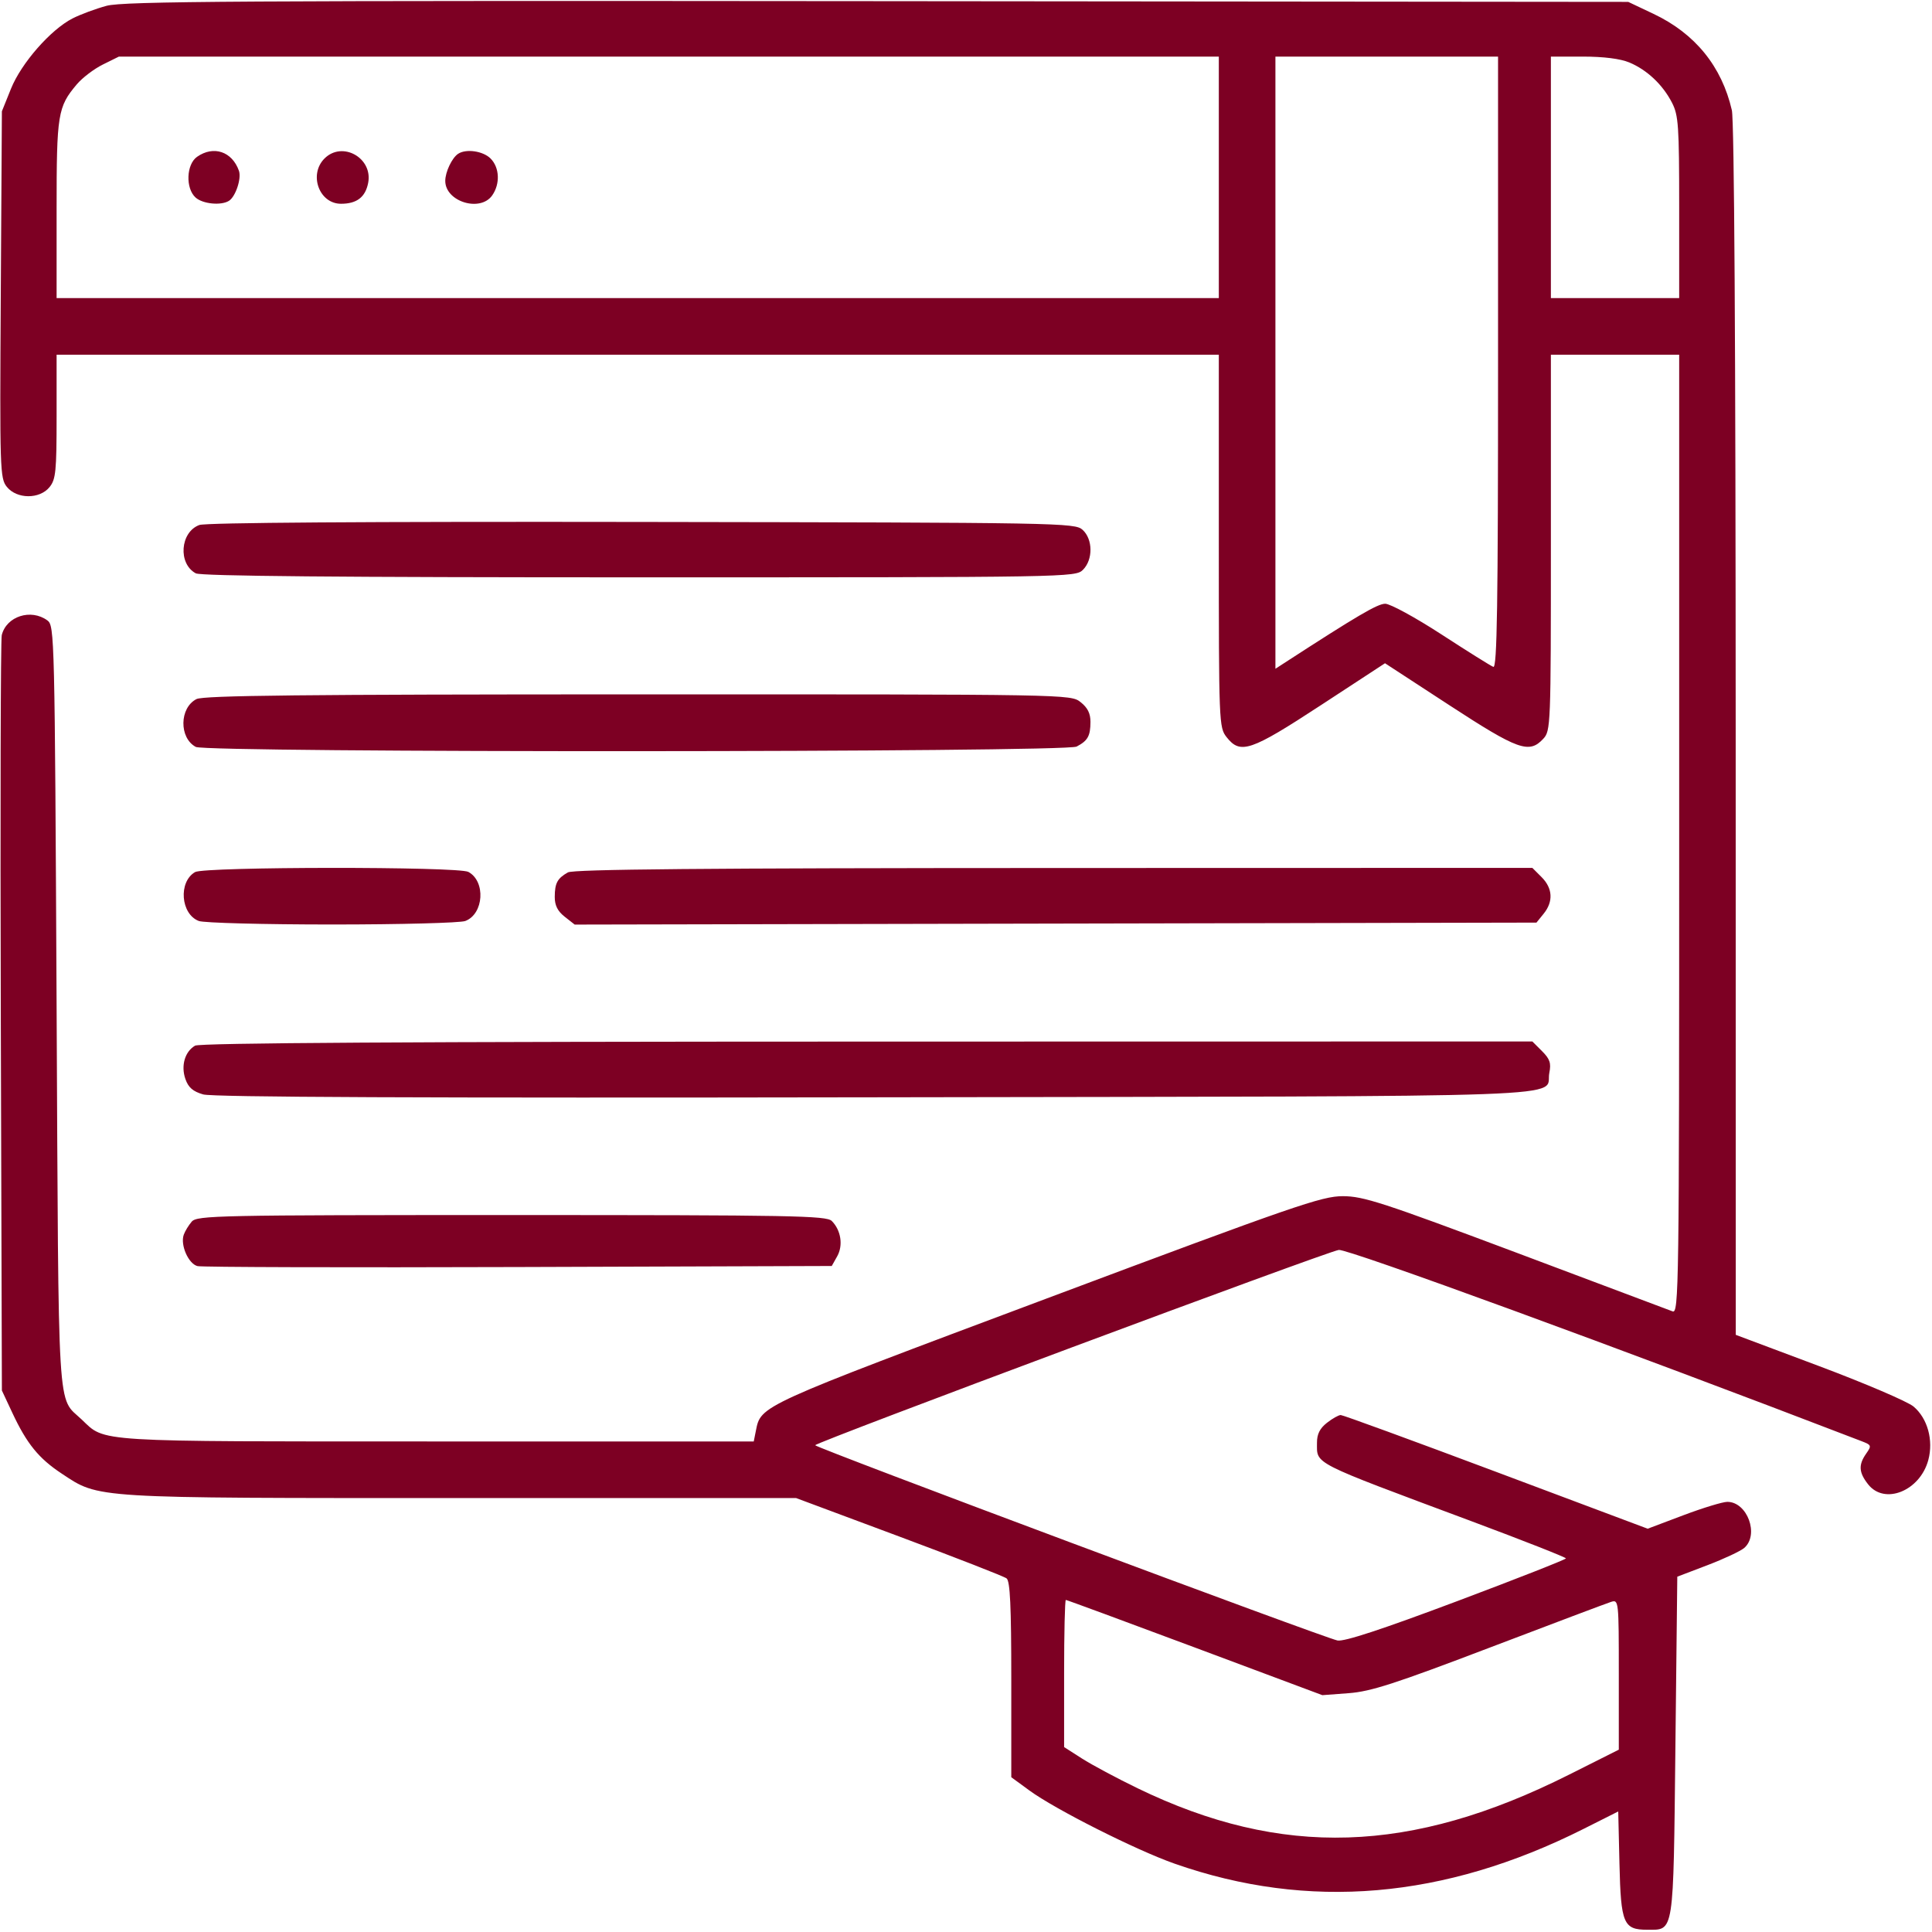 <?xml version="1.0" encoding="UTF-8"?> <svg xmlns="http://www.w3.org/2000/svg" width="512" height="512" viewBox="0 0 512 512" fill="none"> <path fill-rule="evenodd" clip-rule="evenodd" d="M28.251 1.538C25.364 2.319 21.31 3.821 19.244 4.876C13.426 7.844 5.643 16.728 2.906 23.525L0.5 29.5L0.206 78.085C-0.076 124.7 -0.01 126.766 1.827 129.035C4.471 132.3 10.506 132.329 13.129 129.089C14.787 127.042 15 124.912 15 110.389V94H169H323V143.365C323 191.792 323.039 192.78 325.073 195.365C328.711 199.991 331.407 199.076 350.045 186.884L367.039 175.767L384.088 186.884C402.316 198.769 405.231 199.815 408.961 195.811C410.956 193.67 411 192.558 411 143.811V94H428H445V221.107C445 341.757 444.911 348.179 443.25 347.525C442.287 347.146 423.606 340.123 401.735 331.918C366.368 318.65 361.293 317 355.849 317C350.284 317 343.156 319.463 277.334 344.131C200.738 372.836 201.667 372.413 200.305 379.223L199.75 382H115.843C24.098 382 28.025 382.242 21.661 376.197C15.078 369.944 15.551 377.719 15 266.669C14.512 168.314 14.452 165.803 12.559 164.419C8.191 161.226 1.699 163.319 0.465 168.32C0.169 169.519 0.056 215.05 0.213 269.5L0.5 368.5L3.29 374.458C7.106 382.608 10.267 386.495 16.337 390.507C26.403 397.159 23.807 397 122.196 397H210.972L238.236 407.164C253.231 412.754 266.063 417.759 266.75 418.286C267.693 419.009 268 425.596 268 445.113V470.981L272.75 474.459C279.635 479.502 301.078 490.312 311.312 493.899C346.755 506.323 382.718 503.26 419.675 484.67L428.85 480.055L429.175 493.995C429.542 509.753 430.236 511.4 436.5 511.4C443.716 511.4 443.442 513.175 444 462.883L444.5 417.836L452.5 414.786C456.9 413.108 461.287 411.051 462.25 410.213C466.265 406.719 463.048 397.99 457.75 398.007C456.513 398.011 451.259 399.614 446.076 401.569L436.652 405.124L396.501 390.062C374.418 381.778 355.882 375 355.31 375C354.738 375 353.084 375.933 351.635 377.073C349.767 378.542 349.004 380.07 349.015 382.323C349.043 388.144 347.063 387.135 389.75 403.061C403.637 408.242 414.994 412.71 414.987 412.991C414.98 413.271 401.948 418.393 386.027 424.374C366.233 431.809 356.249 435.09 354.455 434.747C350.955 434.078 216.035 383.64 216.033 383C216.03 382.255 351.493 331.728 354.791 331.244C357.099 330.905 429.421 357.361 493.308 381.916C495.978 382.942 496.04 383.105 494.558 385.22C492.468 388.204 492.595 390.216 495.073 393.365C499.43 398.905 508.815 395.116 511.02 386.927C512.43 381.691 510.827 375.874 507.113 372.749C505.546 371.43 494.305 366.616 482.132 362.05L460 353.748L459.976 193.624C459.96 91.611 459.592 31.943 458.961 29.209C456.279 17.583 449.213 8.891 438.201 3.674L431.5 0.5L232.5 0.308C63.229 0.145 32.716 0.329 28.251 1.538ZM323 47V79H169H15V55.468C15 30.199 15.3 28.342 20.35 22.354C21.809 20.623 24.915 18.261 27.252 17.104L31.5 15.002L177.25 15.001L323 15V47ZM397 96.107C397 160.583 396.744 177.115 395.75 176.732C395.063 176.466 388.875 172.593 382.001 168.125C375.126 163.656 368.42 160 367.098 160C365.073 160 359.756 163.123 340.25 175.771L338 177.23V96.115V15H367.5H397V96.107ZM431.782 16.553C436.47 18.511 440.637 22.437 443.092 27.21C444.814 30.558 445 33.268 445 54.96V79H428H411V47V15H419.532C424.983 15 429.407 15.561 431.782 16.553ZM52.223 41.557C49.363 43.56 49.131 49.904 51.829 52.345C53.721 54.057 58.608 54.537 60.687 53.214C62.442 52.099 64.037 47.279 63.32 45.259C61.502 40.134 56.592 38.496 52.223 41.557ZM86 42C81.755 46.245 84.577 54 90.366 54C94.551 54 96.824 52.259 97.565 48.484C98.866 41.853 90.716 37.284 86 42ZM121.4 40.765C119.767 41.856 118 45.582 118 47.934C118 53.44 127.273 56.304 130.443 51.777C132.588 48.715 132.393 44.393 130 42C128.011 40.011 123.5 39.363 121.4 40.765ZM52.828 139.13C47.74 141.005 47.123 149.39 51.886 151.939C53.251 152.669 89.887 153 169.434 153C283.667 153 285.023 152.977 287 151C289.695 148.305 289.642 142.891 286.895 140.405C284.854 138.557 281.348 138.495 170.145 138.322C96.903 138.209 54.535 138.501 52.828 139.13ZM52.07 185.265C47.537 187.569 47.422 195.55 51.886 197.939C54.812 199.505 282.336 199.418 285.316 197.85C288.273 196.294 288.967 195.06 288.985 191.323C288.996 189.07 288.233 187.542 286.365 186.073C283.734 184.003 283.565 184 169.115 184.015C80.155 184.026 53.956 184.306 52.07 185.265ZM51.695 231.111C47.226 233.711 47.88 242.243 52.688 244.071C54.031 244.582 69.922 245 88 245C106.078 245 121.969 244.582 123.312 244.071C128.229 242.202 128.762 233.549 124.114 231.061C121.41 229.614 54.188 229.661 51.695 231.111ZM150.5 231.195C147.702 232.781 147.033 234.027 147.015 237.677C147.004 239.935 147.767 241.458 149.649 242.939L152.298 245.022L279.738 244.761L407.177 244.5L409.088 242.139C411.688 238.929 411.49 235.399 408.545 232.455L406.091 230L279.295 230.03C186.661 230.053 151.961 230.366 150.5 231.195ZM51.695 277.111C48.99 278.684 47.905 282.429 49.133 285.95C49.917 288.201 51.124 289.247 53.844 290.034C56.37 290.764 111.503 291 232.214 290.796C424.776 290.47 409.243 291.035 410.589 284.303C411.103 281.736 410.735 280.644 408.657 278.566L406.091 276L229.795 276.03C108.501 276.051 52.937 276.388 51.695 277.111ZM50.807 323.75C49.98 324.712 49.03 326.275 48.694 327.222C47.736 329.927 49.946 334.951 52.35 335.531C53.532 335.817 91.833 335.926 137.462 335.775L220.423 335.5L221.865 332.931C223.488 330.039 222.87 326.012 220.427 323.57C219.026 322.168 209.92 322 135.584 322C57.515 322 52.216 322.109 50.807 323.75ZM316.676 436.617L350.438 449.235L357.469 448.706C363.286 448.268 369.71 446.191 394.669 436.681C411.262 430.359 425.775 424.889 426.919 424.526C428.979 423.872 429 424.062 429 443.773V463.682L415.75 470.335C373.903 491.349 339.692 492.422 301.5 473.92C296 471.255 289.363 467.708 286.75 466.036L282 462.996V443.498C282 432.774 282.206 424 282.457 424C282.708 424 298.107 429.678 316.676 436.617Z" fill="#7D0023"></path> </svg> 